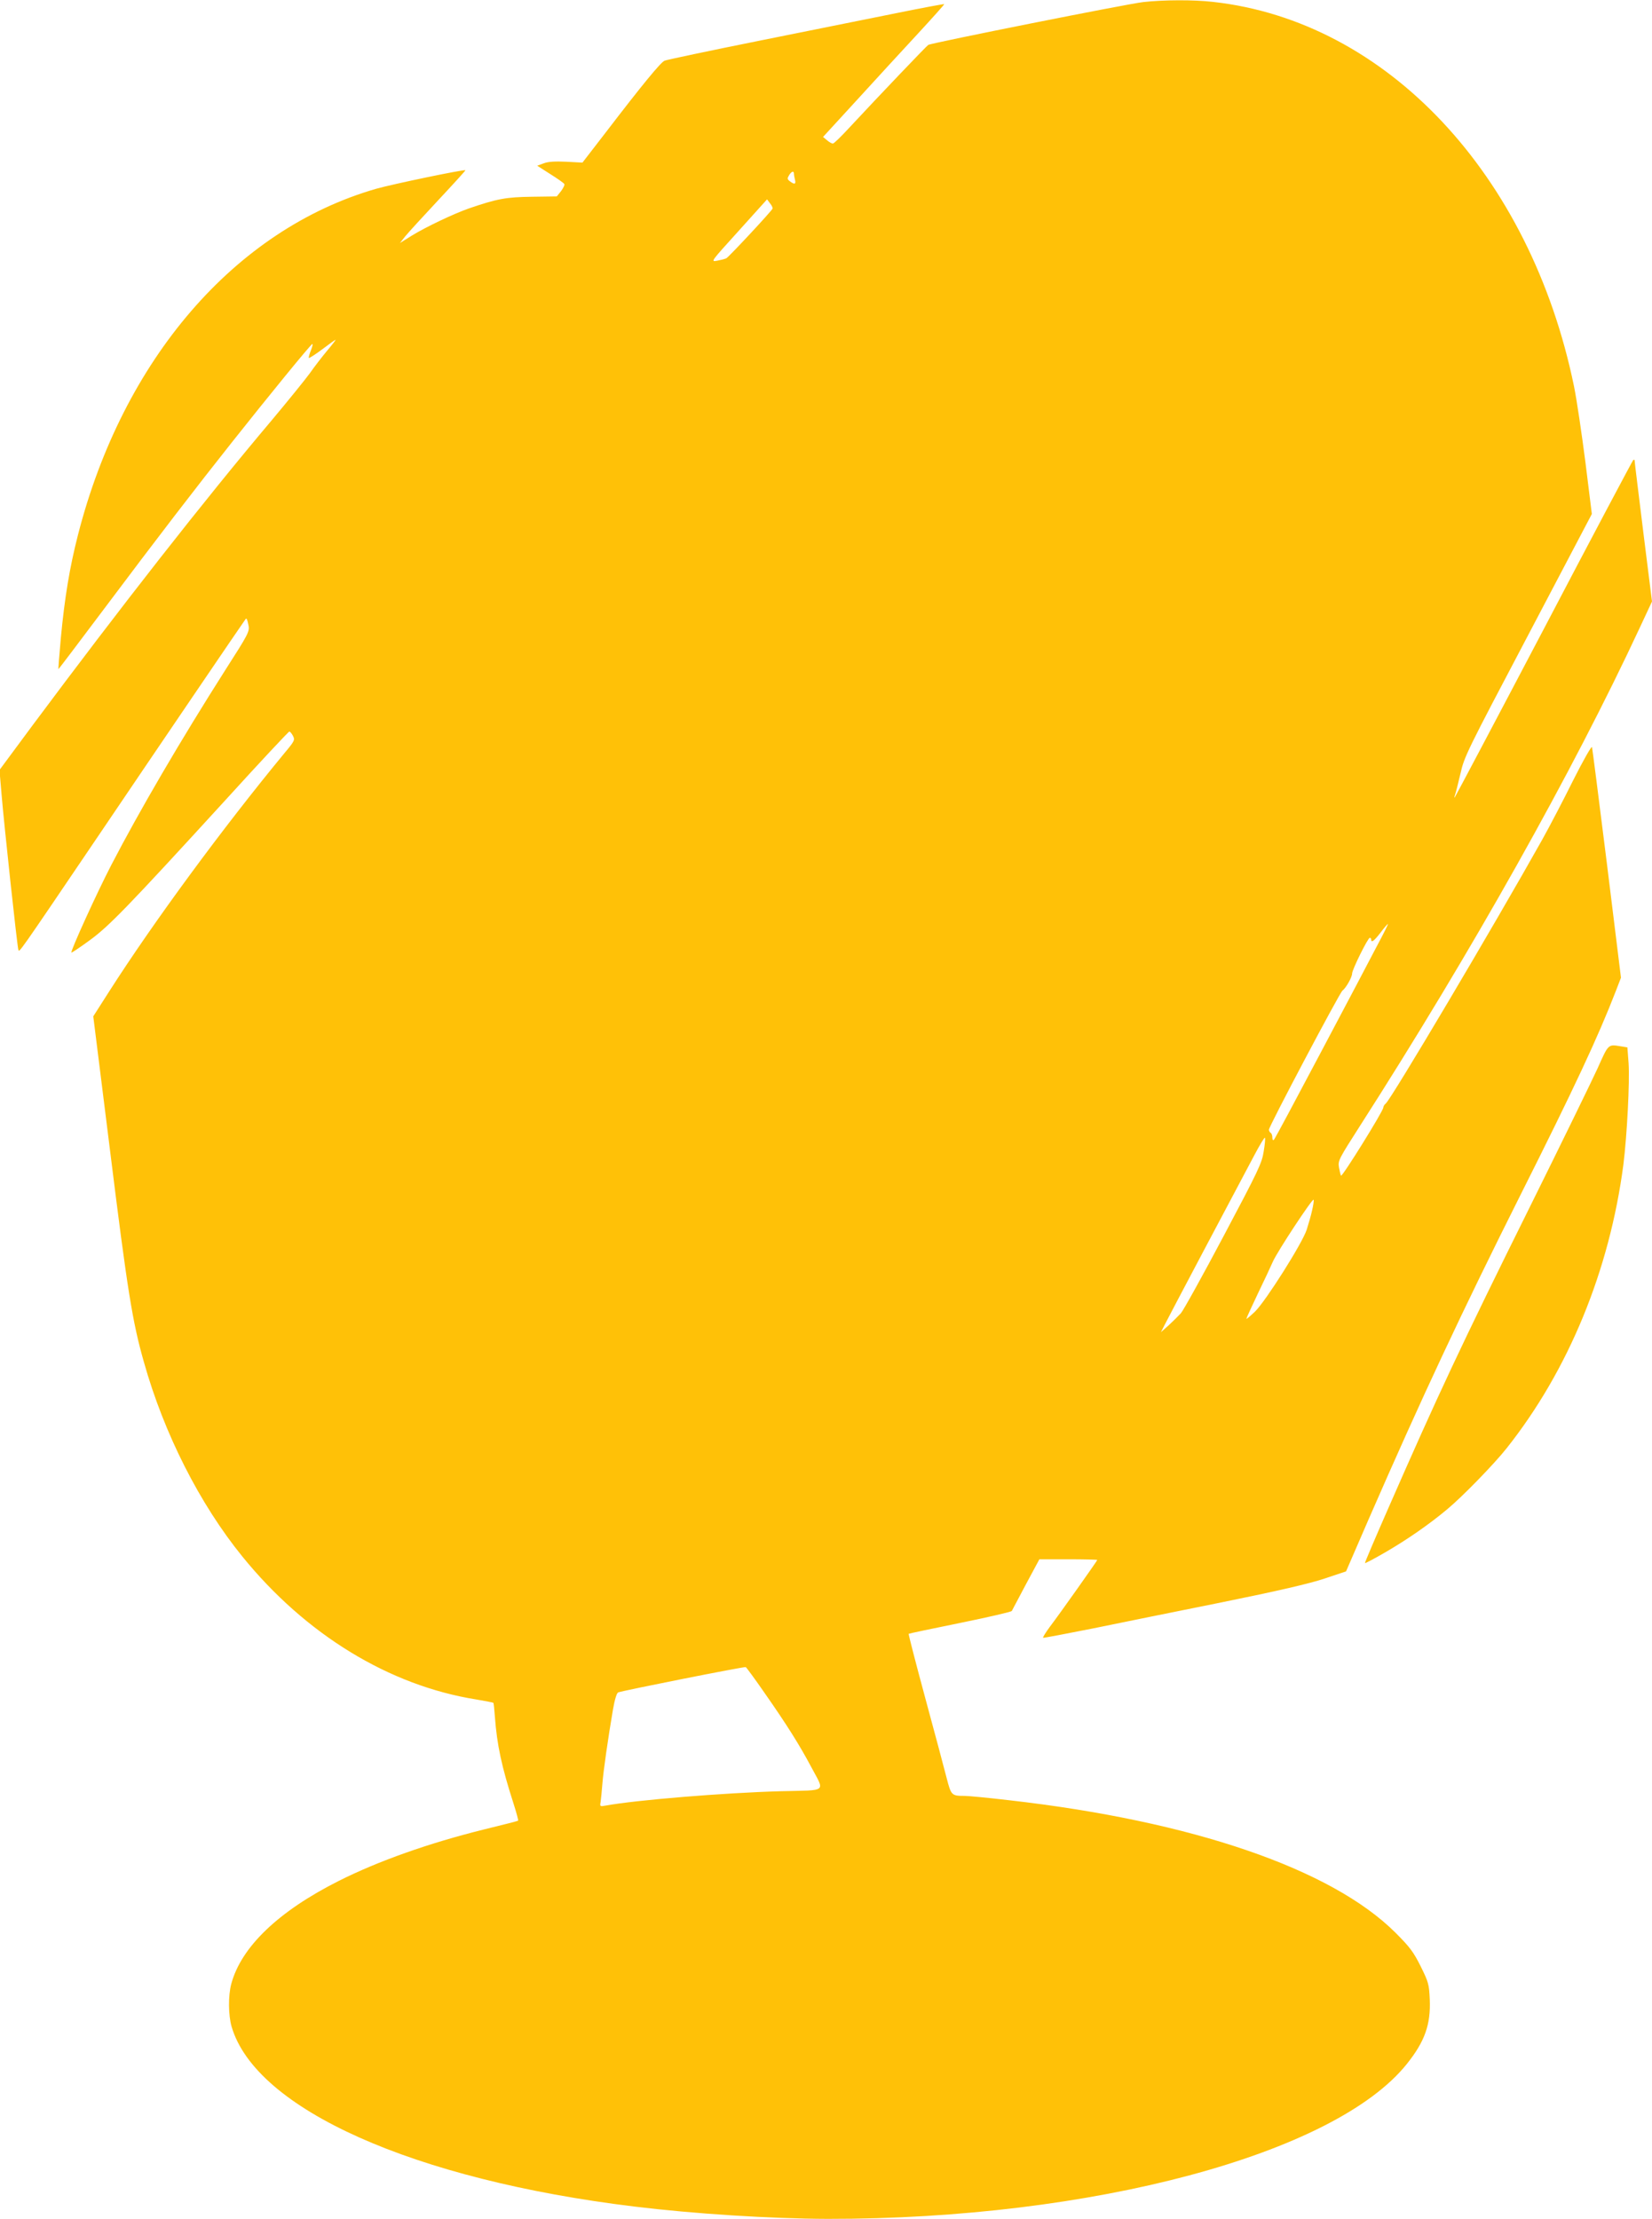 <?xml version="1.0" standalone="no"?>
<!DOCTYPE svg PUBLIC "-//W3C//DTD SVG 20010904//EN"
 "http://www.w3.org/TR/2001/REC-SVG-20010904/DTD/svg10.dtd">
<svg version="1.0" xmlns="http://www.w3.org/2000/svg"
 width="953pt" height="1280pt" viewBox="0 0 953 1280"
 preserveAspectRatio="xMidYMid meet">
<g transform="translate(0,1280) scale(0.1,-0.1)"
fill="#ffc107" stroke="none">
<path d="M6595 12788 c-85 -9 -1223 -236 -1240 -247 -10 -6 -282 -291 -455
-477 -47 -51 -89 -92 -95 -92 -5 -1 -20 7 -33 18 l-24 20 199 217 c109 120
267 291 351 382 83 90 151 166 149 167 -1 2 -124 -21 -272 -51 -149 -30 -506
-102 -795 -160 -289 -58 -534 -110 -546 -115 -22 -9 -123 -131 -342 -417
l-132 -171 -93 5 c-64 3 -104 1 -130 -9 l-38 -14 75 -48 c42 -26 78 -52 81
-57 4 -5 -5 -23 -18 -41 l-25 -31 -144 -2 c-147 -2 -199 -11 -362 -67 -84 -29
-247 -106 -330 -157 l-69 -43 31 39 c17 21 103 115 190 208 88 94 158 171 157
173 -6 6 -420 -80 -515 -107 -815 -235 -1461 -985 -1720 -1996 -48 -187 -77
-362 -99 -595 -9 -99 -15 -180 -14 -180 2 0 118 154 260 343 314 419 538 710
742 967 206 260 449 558 462 565 5 4 2 -12 -7 -35 -9 -22 -15 -43 -12 -45 2
-2 37 20 77 50 40 30 74 55 77 55 2 0 -19 -28 -48 -62 -29 -35 -75 -94 -102
-133 -28 -38 -126 -159 -219 -270 -390 -462 -869 -1074 -1382 -1763 l-188
-254 12 -141 c14 -169 90 -876 97 -896 5 -17 -6 -33 451 642 361 534 853 1258
860 1266 6 7 10 -3 17 -39 6 -33 -4 -52 -131 -250 -264 -415 -498 -816 -661
-1130 -82 -158 -237 -498 -230 -505 2 -2 48 29 103 69 113 82 216 188 785 810
198 218 365 396 369 396 4 0 14 -11 21 -25 12 -23 10 -29 -47 -97 -358 -434
-756 -975 -1013 -1377 l-92 -144 97 -776 c100 -806 129 -987 195 -1218 116
-413 322 -819 568 -1122 365 -450 847 -745 1351 -825 52 -9 95 -17 97 -19 2
-1 6 -39 9 -82 12 -161 39 -287 107 -498 17 -53 29 -98 27 -100 -2 -2 -92 -25
-199 -51 -318 -79 -608 -182 -835 -296 -350 -176 -564 -382 -621 -595 -18 -68
-17 -180 2 -246 139 -476 1050 -883 2324 -1038 344 -42 786 -70 1115 -71 1524
-2 2925 373 3341 894 104 130 138 228 132 372 -4 87 -7 99 -52 190 -42 84 -63
112 -145 194 -369 369 -1174 645 -2230 765 -119 14 -234 25 -256 25 -76 0 -78
3 -104 103 -13 51 -68 258 -123 460 -55 203 -98 370 -96 372 2 2 136 30 298
63 162 33 296 64 297 69 2 4 39 73 81 153 l78 145 167 0 c92 0 167 -2 167 -4
0 -4 -216 -310 -274 -386 -24 -33 -42 -61 -38 -63 4 -1 131 23 282 53 151 31
486 99 745 151 330 67 506 108 594 137 l126 42 130 300 c309 708 540 1201 878
1875 307 611 445 906 548 1172 l30 78 -81 657 c-45 362 -84 665 -86 673 -3 8
-51 -77 -108 -190 -56 -113 -137 -268 -180 -345 -275 -491 -872 -1498 -902
-1521 -8 -6 -14 -17 -14 -23 0 -20 -238 -403 -244 -393 -3 5 -8 27 -12 49 -6
38 0 48 122 239 646 1008 1226 2041 1613 2872 l71 152 -50 399 c-27 220 -50
405 -50 412 0 8 -3 9 -9 4 -5 -6 -238 -444 -516 -975 -279 -531 -510 -967
-513 -970 -3 -3 -2 4 2 15 4 11 18 66 31 122 22 99 38 130 391 800 l367 698
-37 298 c-21 163 -50 361 -66 439 -252 1223 -1081 2106 -2082 2217 -112 13
-288 12 -403 -1z m-2015 -990 c0 -7 3 -23 6 -35 7 -26 -3 -29 -29 -9 -16 12
-16 17 -5 35 14 23 28 27 28 9z m-123 -201 c-4 -13 -251 -278 -267 -287 -8 -4
-32 -10 -53 -14 -39 -7 -37 -6 125 173 l163 181 17 -23 c10 -12 16 -25 15 -30z
m3489 -4249 c-35 -68 -182 -346 -326 -618 -144 -272 -265 -499 -271 -505 -5
-5 -9 -1 -9 12 0 12 -4 25 -10 28 -5 3 -10 12 -10 18 0 19 408 790 424 802 21
16 56 78 56 99 0 22 91 206 102 206 5 0 8 -4 8 -10 0 -21 17 -8 54 40 21 28
40 50 43 50 2 0 -25 -55 -61 -122z m-656 -1190 c-10 -67 -30 -109 -231 -488
-121 -228 -232 -429 -247 -446 -15 -16 -47 -48 -71 -70 l-44 -39 23 45 c22 44
406 770 517 978 30 57 57 101 60 99 3 -3 0 -38 -7 -79z m279 -341 c-6 -29 -21
-78 -31 -111 -26 -79 -234 -408 -297 -471 -28 -27 -51 -46 -51 -43 0 4 30 69
66 145 37 76 75 158 86 183 24 57 232 372 236 359 2 -5 -2 -33 -9 -62z m-3157
-2785 c126 -180 200 -298 266 -422 81 -153 101 -136 -175 -143 -326 -9 -836
-51 -1010 -83 -32 -6 -33 -5 -28 22 2 16 7 63 10 104 6 76 32 258 61 428 10
58 22 96 30 99 29 11 729 150 736 146 4 -2 54 -70 110 -151z"/>
<path d="M9216 6637 c-33 -72 -207 -429 -387 -792 -404 -814 -536 -1097 -820
-1745 -76 -173 -137 -316 -135 -317 2 -2 55 26 117 62 126 73 253 161 357 248
87 72 272 262 343 352 358 451 594 1027 674 1637 21 169 37 478 30 584 l-7 92
-37 6 c-75 12 -71 16 -135 -127z"/>
</g>
</svg>
